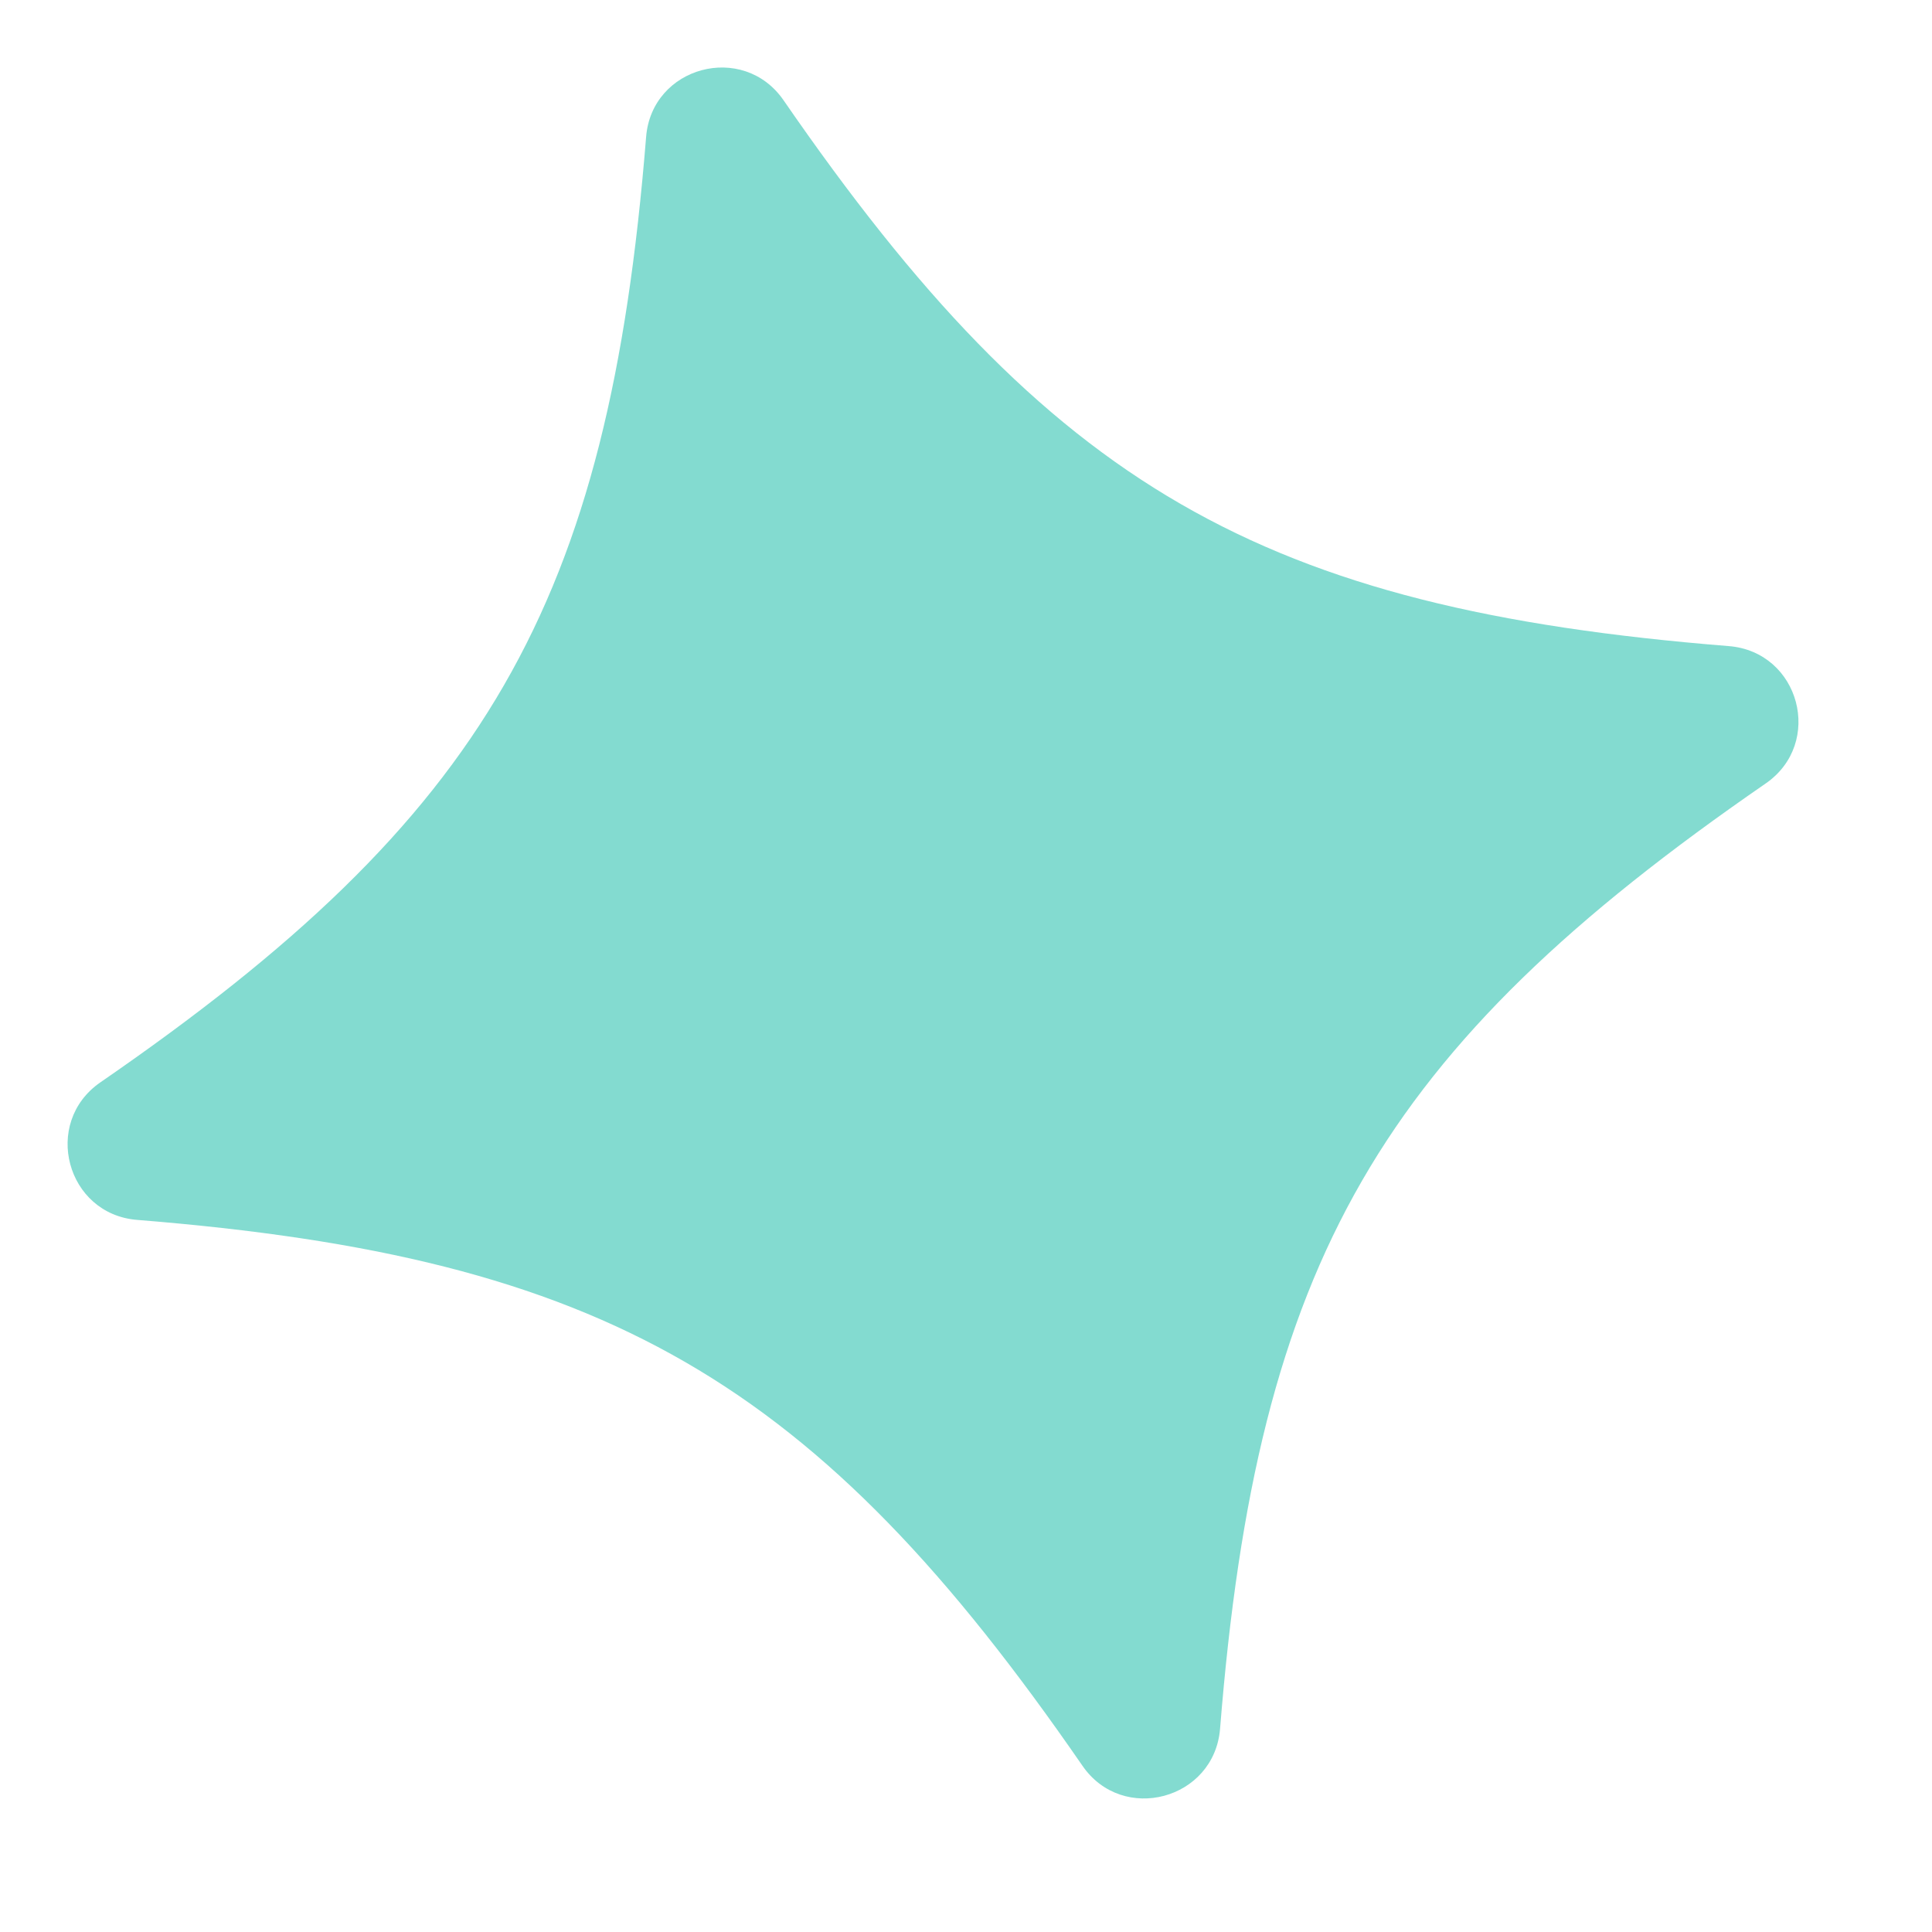 <?xml version="1.0" encoding="UTF-8"?> <svg xmlns="http://www.w3.org/2000/svg" width="12" height="12" viewBox="0 0 12 12" fill="none"><path d="M10.966 4.867C8.568 6.521 7.81 7.834 7.578 10.738C7.542 11.178 6.973 11.331 6.723 10.967C5.069 8.569 3.756 7.81 0.852 7.577C0.412 7.542 0.26 6.974 0.623 6.723C3.022 5.07 3.779 3.756 4.013 0.852C4.047 0.412 4.616 0.259 4.867 0.623C6.521 3.022 7.833 3.78 10.737 4.013C11.179 4.048 11.331 4.616 10.966 4.867Z" fill="#08B8A2" fill-opacity="0.5"></path></svg> 